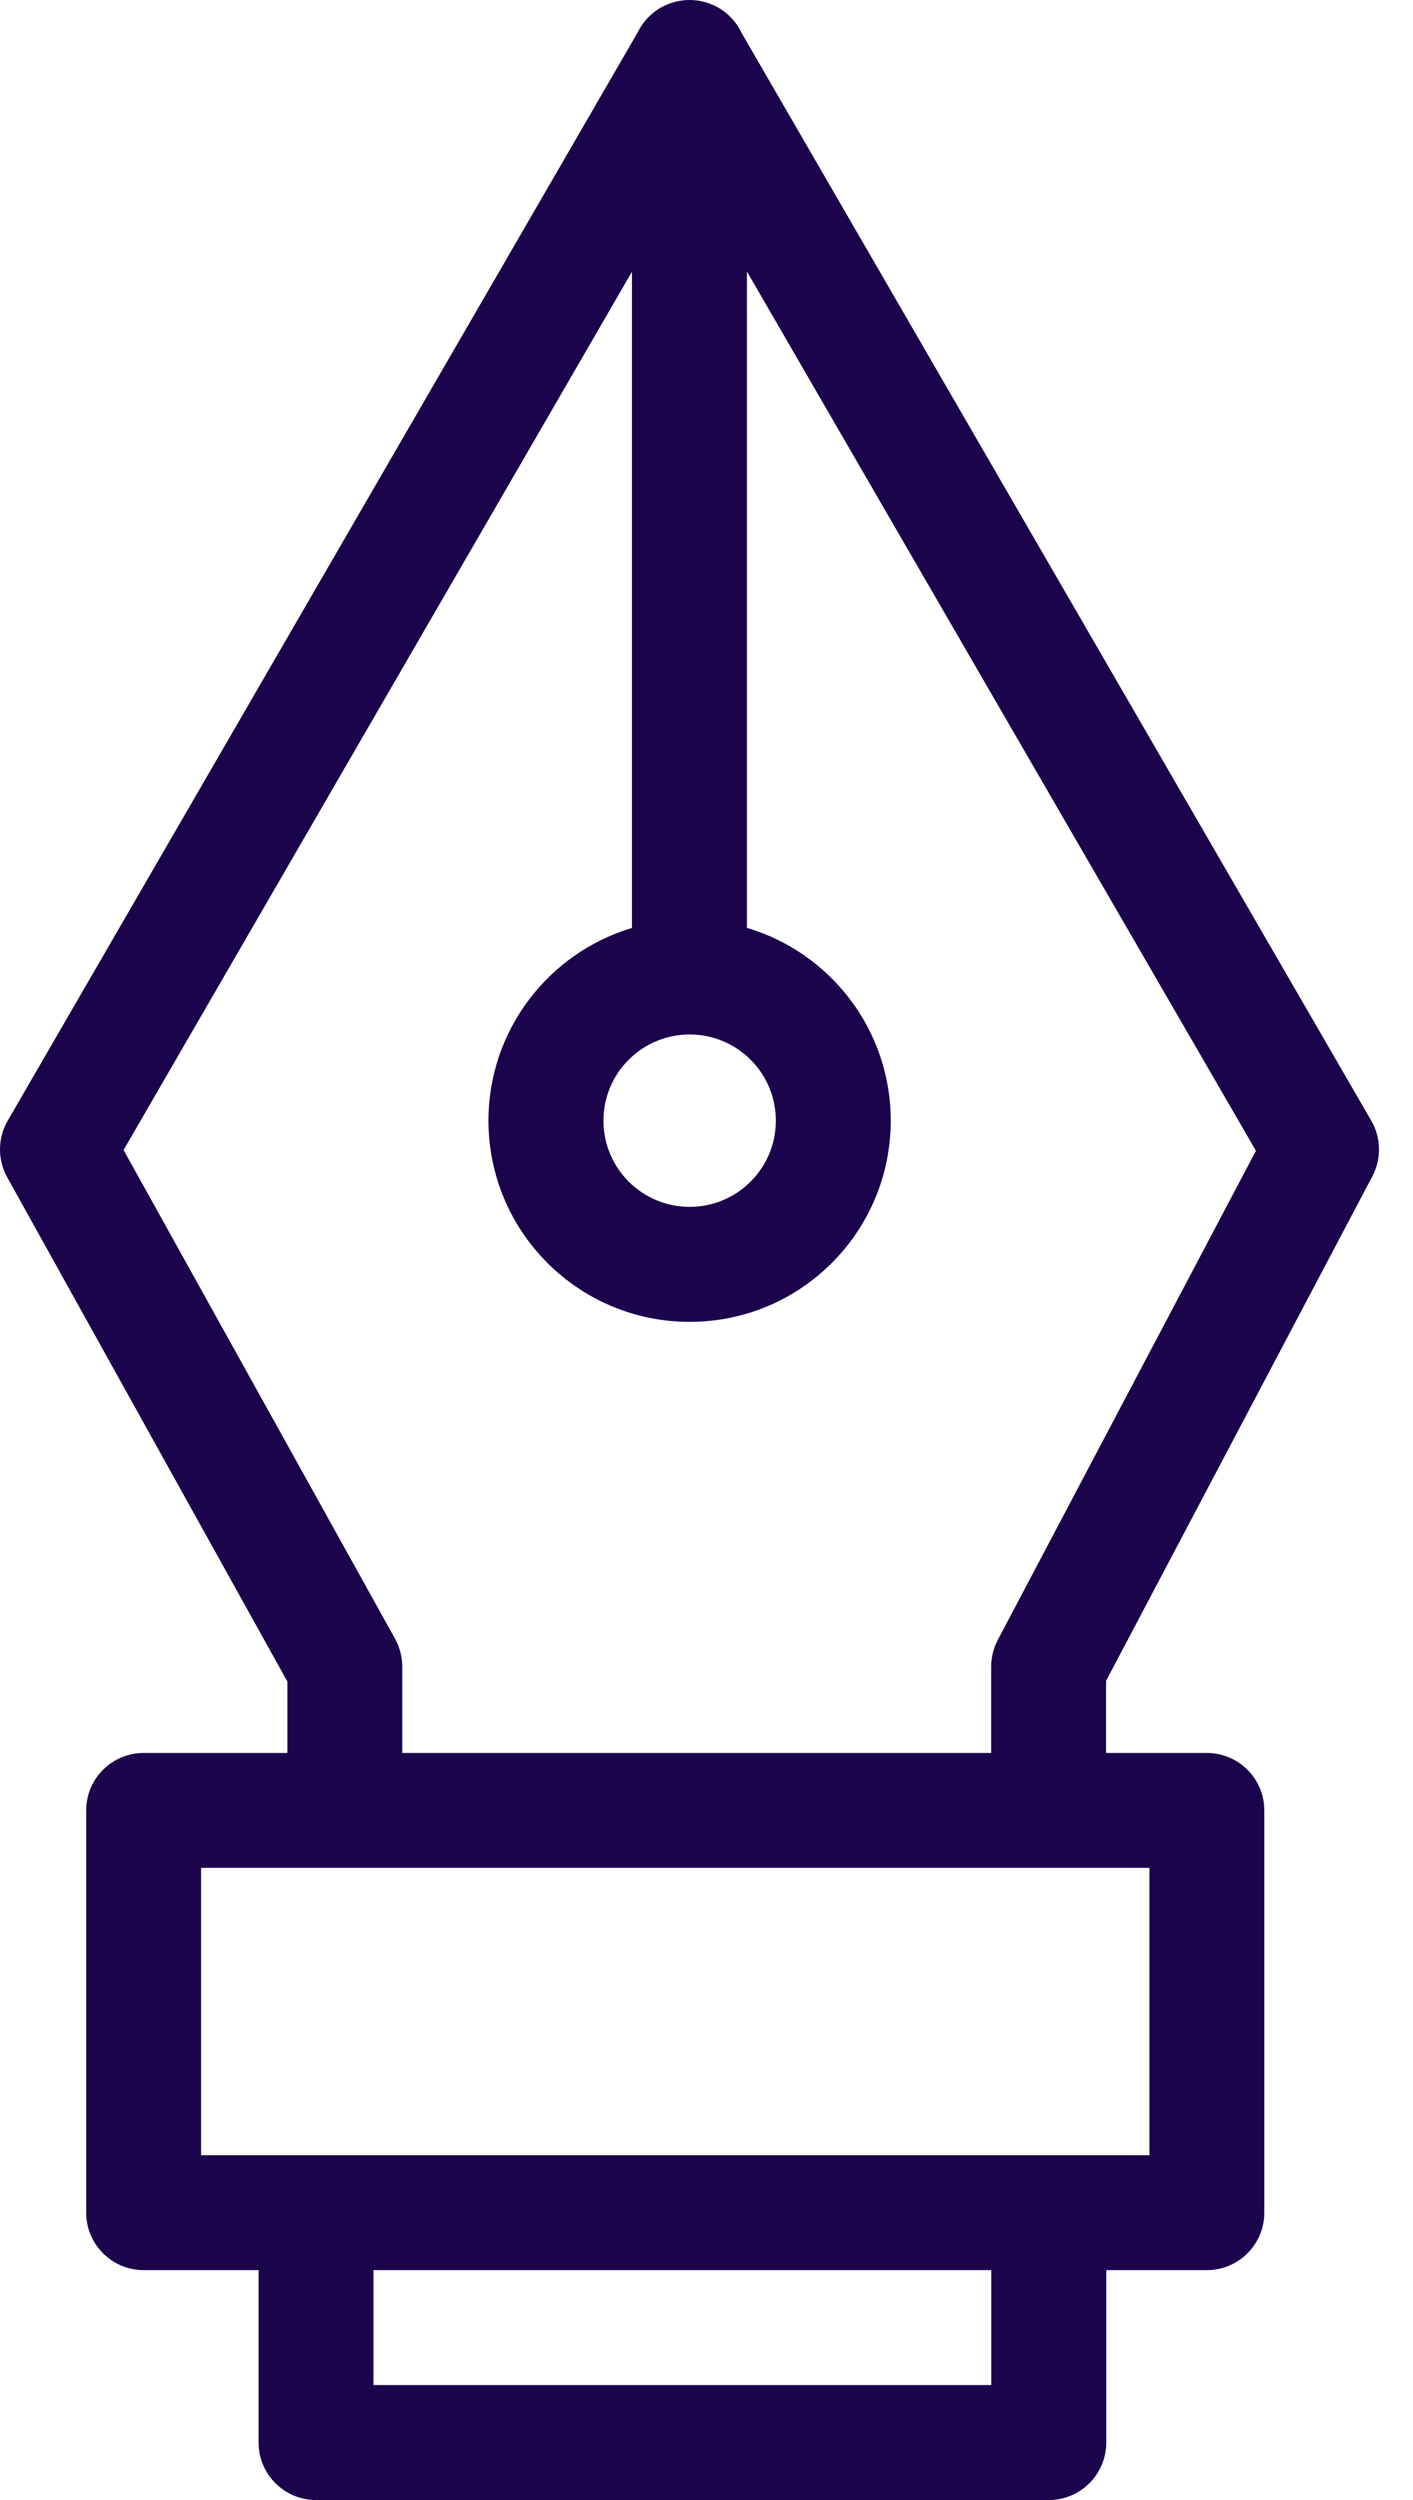 <svg width="13" height="23" viewBox="0 0 13 23" fill="none" xmlns="http://www.w3.org/2000/svg">
<path fill-rule="evenodd" clip-rule="evenodd" d="M5.864 0.303C5.909 0.209 5.981 0.127 6.078 0.071C6.162 0.023 6.253 -0 6.344 2.26343e-06C6.434 -0 6.526 0.023 6.61 0.071C6.706 0.127 6.779 0.209 6.823 0.303L12.616 10.31C12.707 10.467 12.711 10.661 12.626 10.822L10.176 15.464V16.127H11.103C11.395 16.127 11.632 16.363 11.632 16.655V20.356C11.632 20.648 11.395 20.885 11.103 20.885H10.178V22.471C10.178 22.763 9.941 23 9.649 23H2.908C2.616 23 2.379 22.763 2.379 22.471V20.885H1.322C1.03 20.885 0.793 20.648 0.793 20.356V16.655C0.793 16.363 1.03 16.127 1.322 16.127H2.644V15.47L0.067 10.832C-0.024 10.669 -0.022 10.471 0.071 10.31L5.864 0.303ZM2.912 19.828C2.911 19.828 2.909 19.828 2.908 19.828C2.906 19.828 2.905 19.828 2.903 19.828H1.85V17.184H10.575V19.828H9.653C9.652 19.828 9.65 19.828 9.649 19.828C9.648 19.828 9.646 19.828 9.645 19.828H2.912ZM3.436 20.885V21.942H9.12V20.885H3.436ZM9.119 15.333V16.127H3.701V15.333C3.701 15.243 3.678 15.155 3.635 15.077L1.137 10.58L5.814 2.5V8.537C5.051 8.765 4.494 9.473 4.494 10.31C4.494 11.332 5.323 12.161 6.345 12.161C7.367 12.161 8.195 11.332 8.195 10.31C8.195 9.471 7.637 8.763 6.872 8.536V2.498L11.555 10.587L9.18 15.087C9.14 15.163 9.119 15.247 9.119 15.333ZM7.138 10.31C7.138 10.748 6.783 11.103 6.345 11.103C5.907 11.103 5.552 10.748 5.552 10.31C5.552 9.872 5.907 9.517 6.345 9.517C6.783 9.517 7.138 9.872 7.138 10.31Z" fill="#1B044B"/>
</svg>
